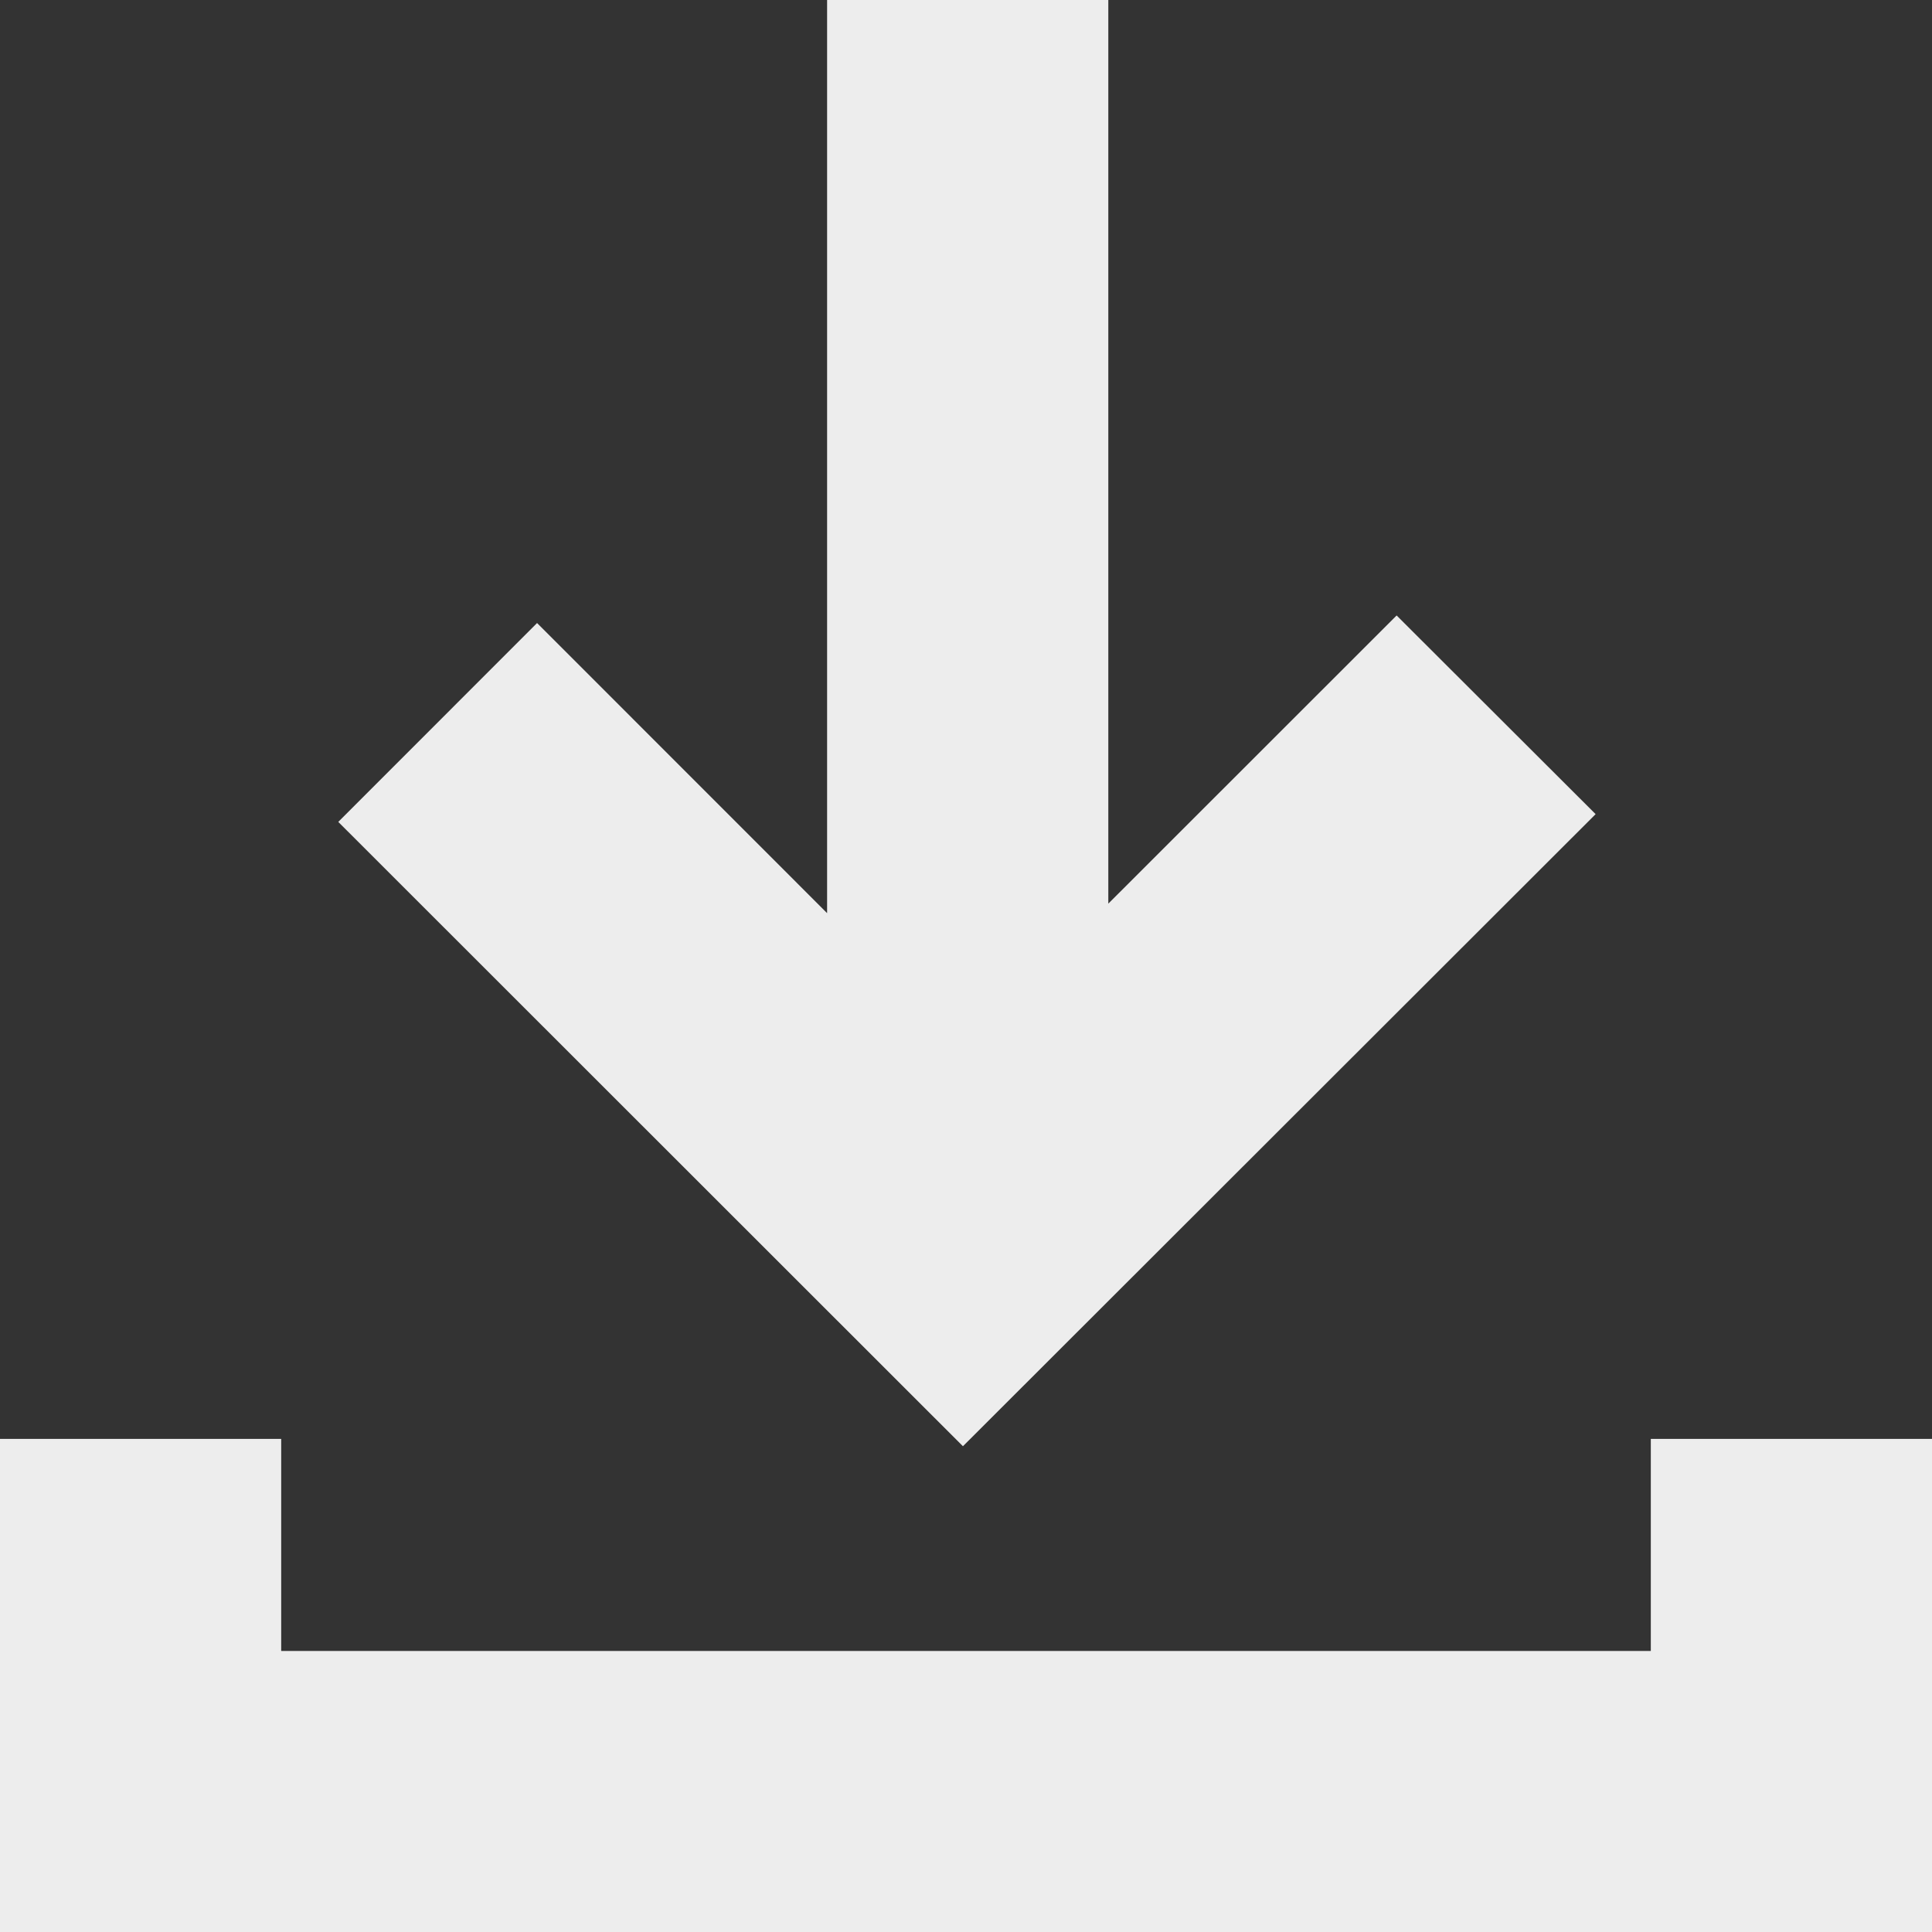<svg width="65" height="65" viewBox="0 0 65 65" fill="none" xmlns="http://www.w3.org/2000/svg">
<rect x="0" y="0" width="65" height="65" fill="#333333" stroke="none"/>
<g clip-path="url(#clip0_118_204)">
<path d="M37.288 30.402V0H27.827V30.722L18.069 20.961L11.381 27.652L32.397 48.657L53.683 27.391L46.988 20.707L37.288 30.402Z" fill="#EDEDED"/>
<path d="M55.54 48.41V55.545H9.46V48.41H0V65H65V48.41H55.54Z" fill="#EDEDED"/>
</g>
<defs>
<clipPath id="clip0_118_204">
<rect width="65" height="65" fill="white"/>
</clipPath>
</defs>
</svg>
